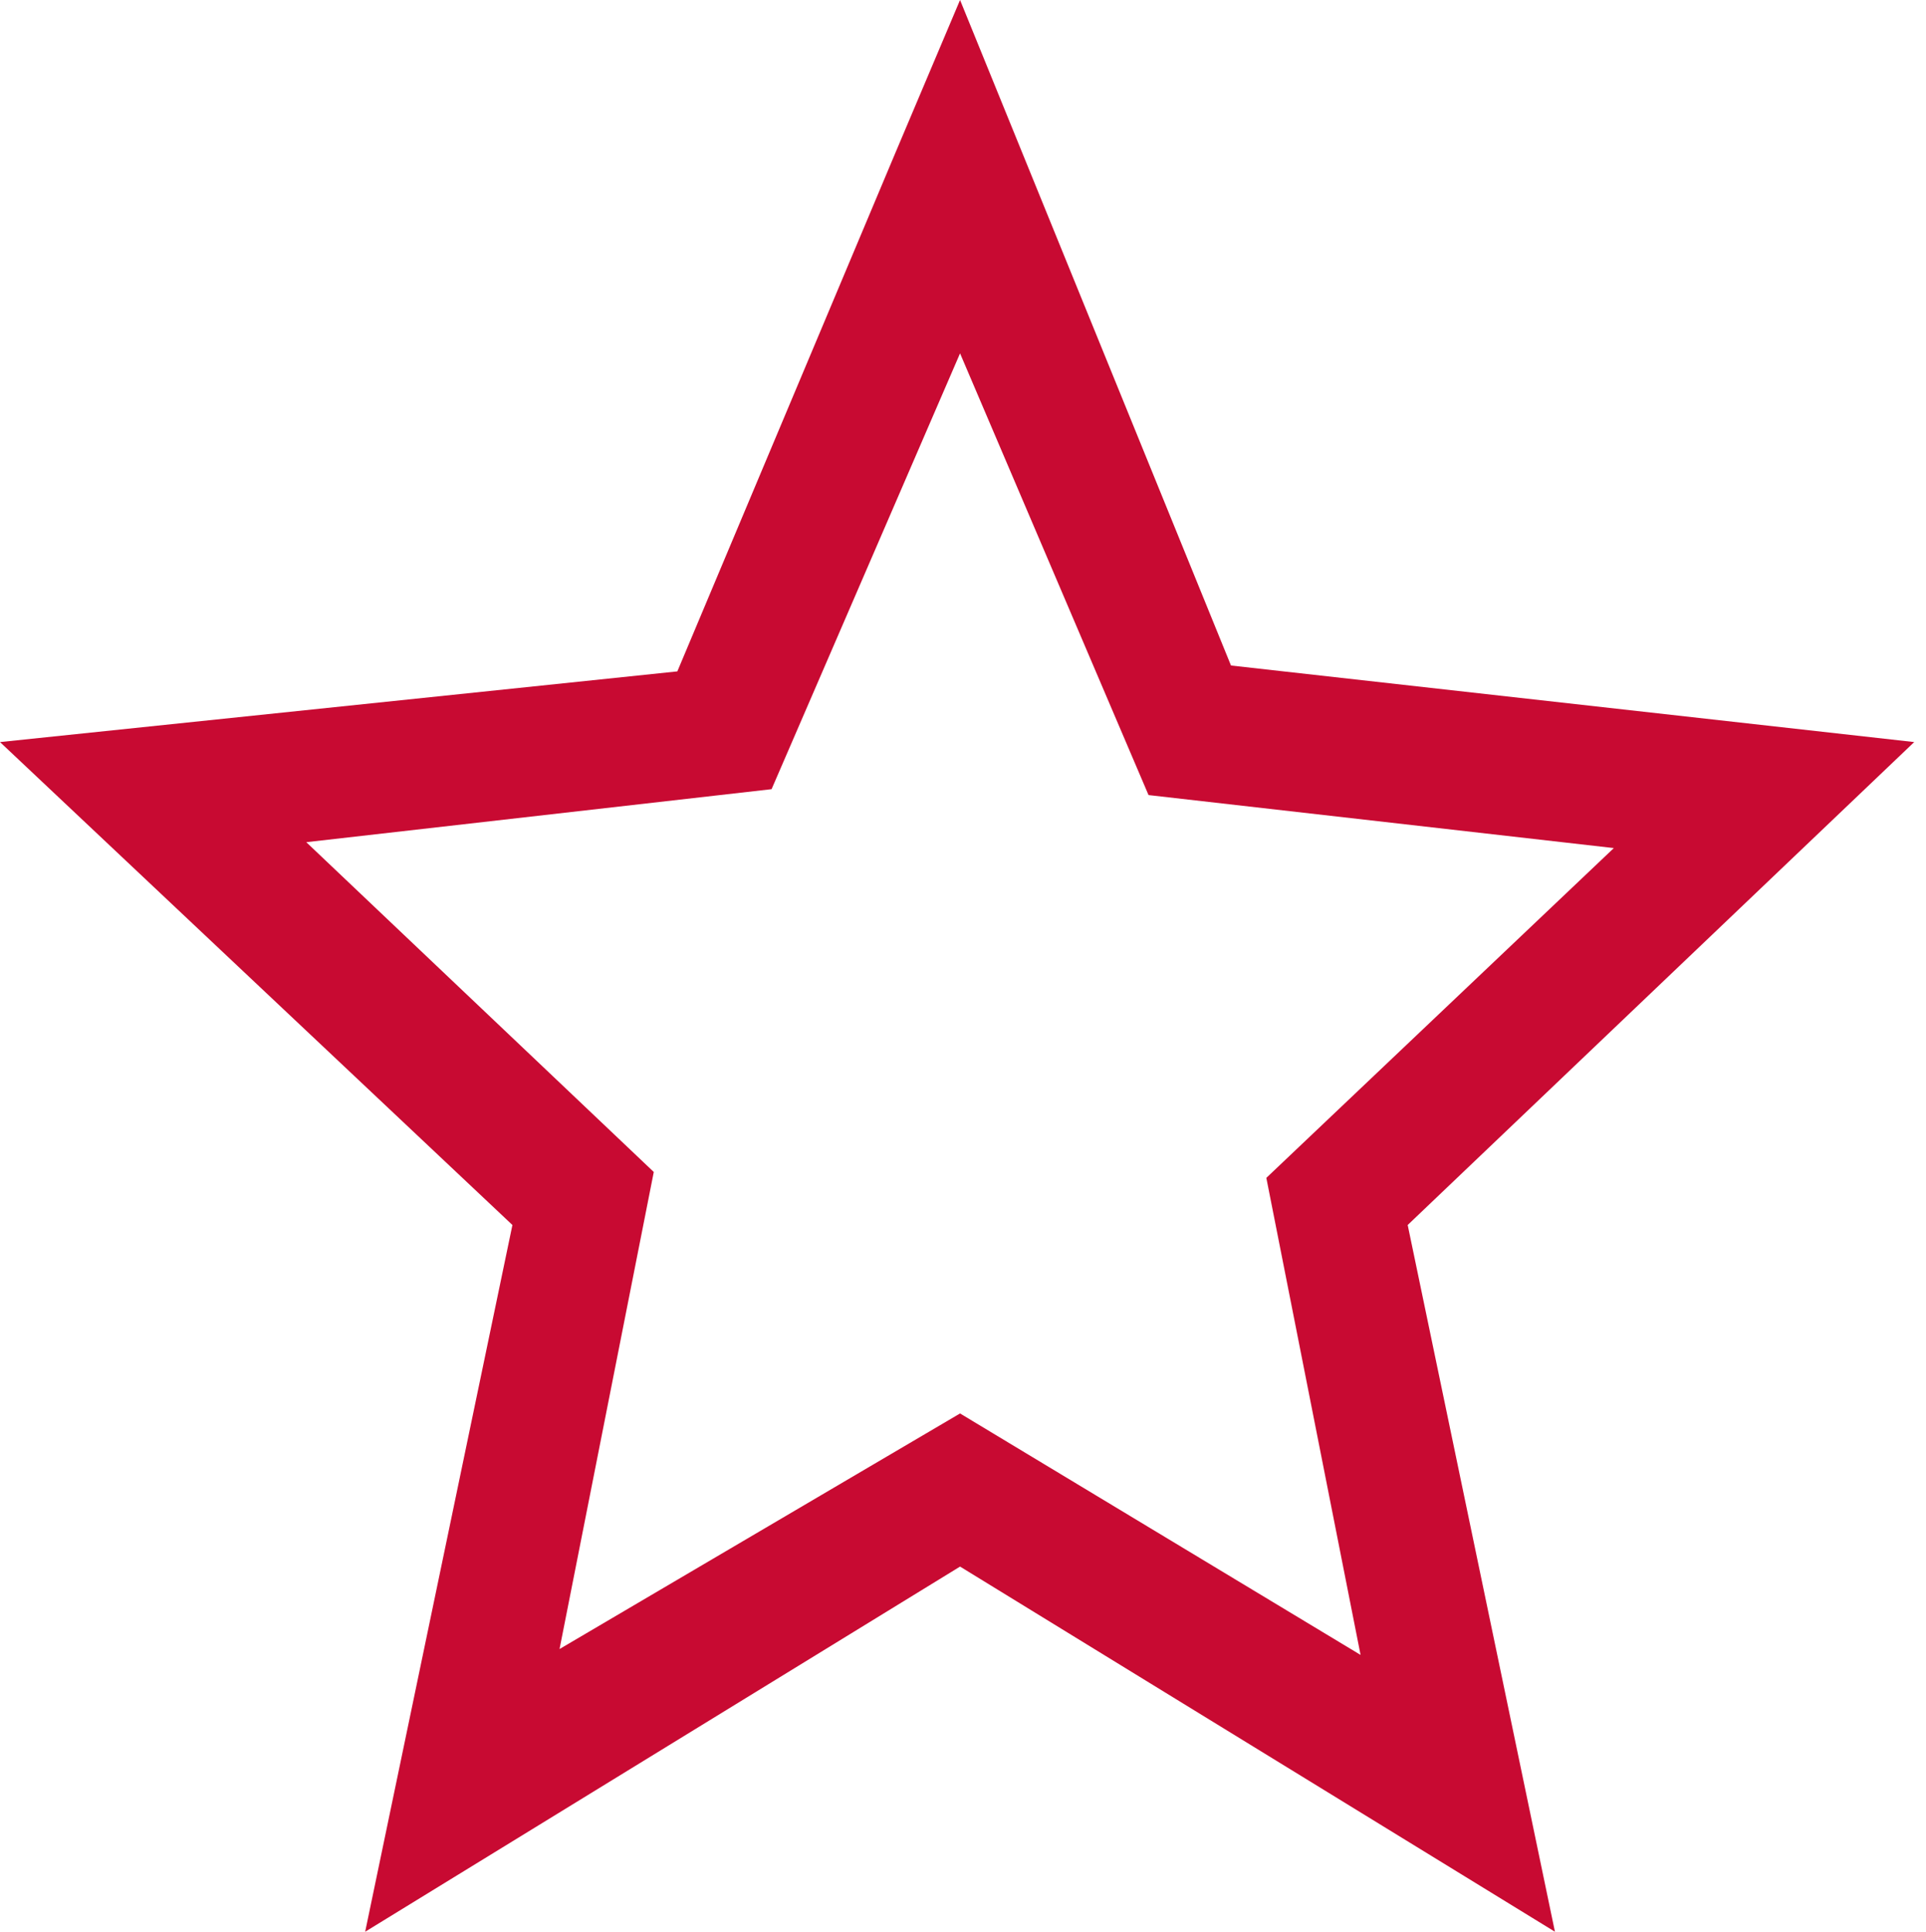 <?xml version="1.0" encoding="utf-8"?>
<!-- Generator: Adobe Illustrator 23.0.6, SVG Export Plug-In . SVG Version: 6.00 Build 0)  -->
<svg version="1.1" id="icons8-star" xmlns="http://www.w3.org/2000/svg" xmlns:xlink="http://www.w3.org/1999/xlink" x="0px"
	 y="0px" viewBox="0 0 32.7 32.8" style="enable-background:new 0 0 32.7 32.8;" xml:space="preserve">
<style type="text/css">
	.st0{fill:#C80A32;}
</style>
<path id="Path_32" class="st0" d="M16.3,0l-1.1,2.6l-3.7,8.8L0,12.6l8.7,8.2l-2.5,12l10.1-6.2l10.1,6.2l-2.5-12l8.6-8.2l-11.6-1.3
	L16.3,0z M16.3,6l3.2,7.5l7.9,0.9l-5.9,5.6l1.6,8.1l-6.8-4.1L9.5,28l1.6-8.1l-5.9-5.6l7.9-0.9L16.3,6z"/>
</svg>
